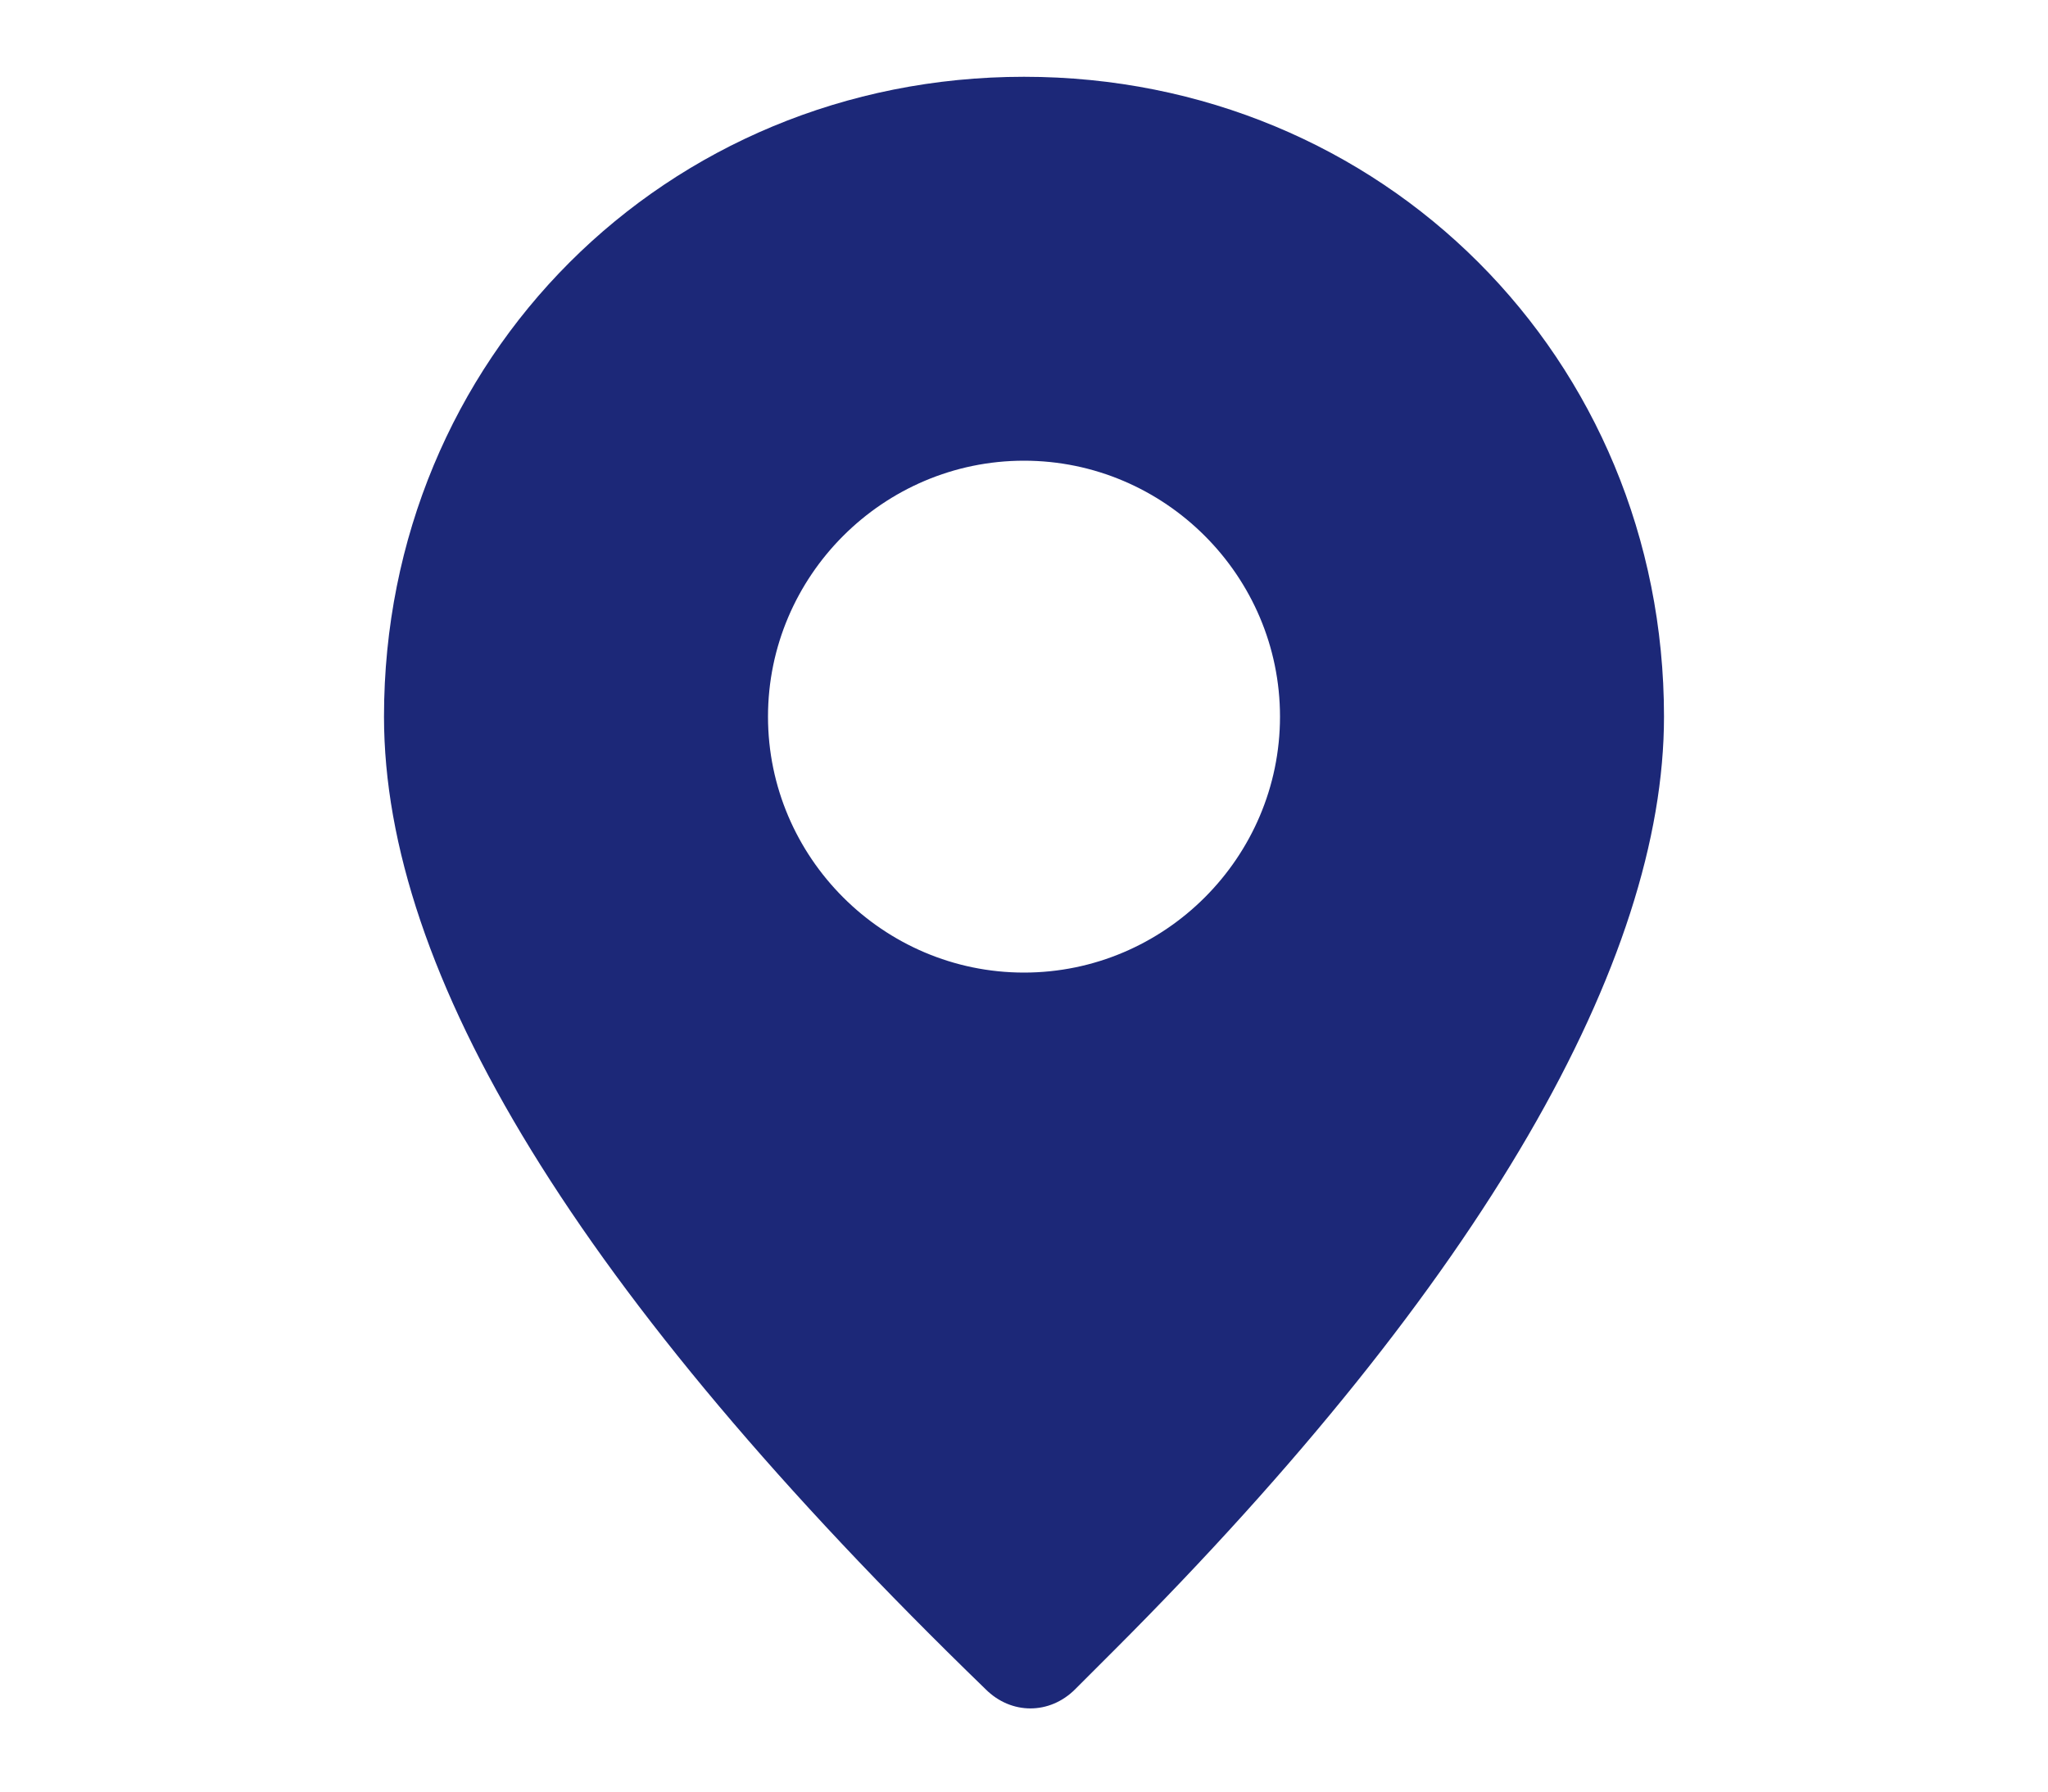 <?xml version="1.0" encoding="utf-8"?>
<!-- Generator: Adobe Illustrator 22.0.2, SVG Export Plug-In . SVG Version: 6.00 Build 0)  -->
<svg version="1.1" id="图层_1" xmlns="http://www.w3.org/2000/svg" xmlns:xlink="http://www.w3.org/1999/xlink" x="0px" y="0px"
	 viewBox="0 0 16 14" style="enable-background:new 0 0 16 14;" xml:space="preserve">
<style type="text/css">
	.st0{fill:#1C2878;}
</style>
<path class="st0" d="M8,0.6c2.8,0,5,2.2,5,5c0,1.9-1.4,4.4-4.3,7.3l-0.3,0.3c-0.2,0.2-0.5,0.2-0.7,0C4.5,10.1,3,7.6,3,5.6
	C3,2.8,5.2,0.6,8,0.6z M8,3.6c-1.1,0-2,0.9-2,2s0.9,2,2,2s2-0.9,2-2S9.1,3.6,8,3.6z"/>
</svg>
